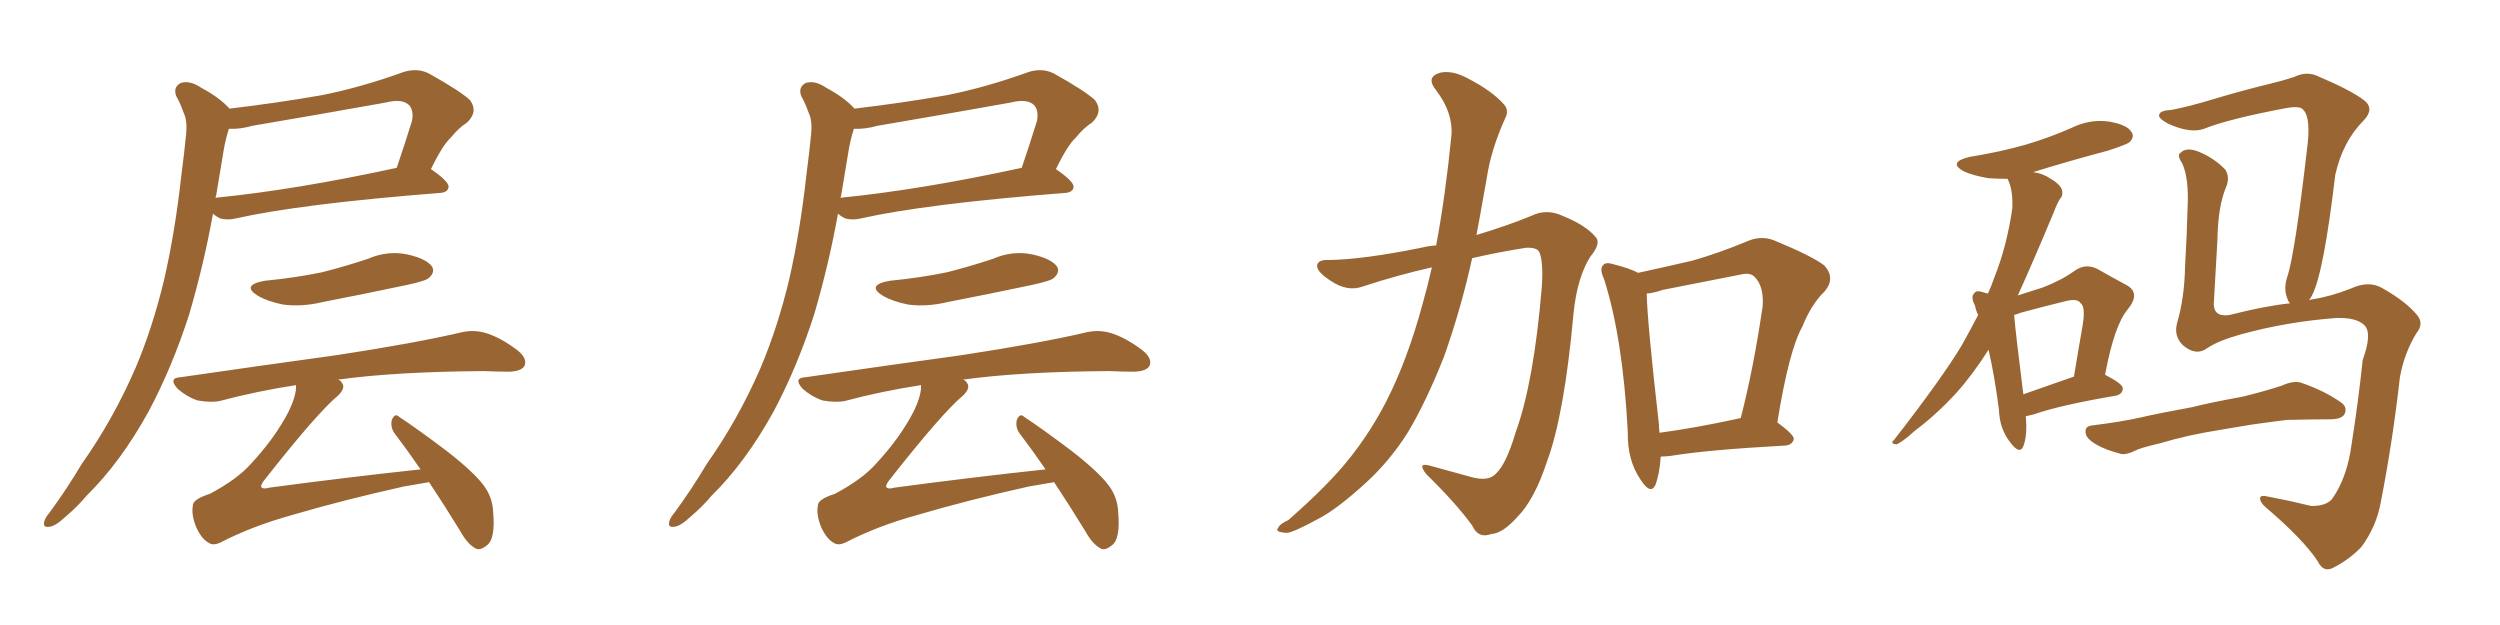 <svg xmlns="http://www.w3.org/2000/svg" xmlns:xlink="http://www.w3.org/1999/xlink" width="600" height="150"><path fill="#996633" padding="10" d="M81.15 91.11L81.15 91.11Q81.88 91.41 82.03 91.85L82.03 91.85Q83.06 93.02 81.15 94.92L81.15 94.92Q76.17 99.02 63.28 115.43L63.28 115.43Q62.55 116.46 62.70 116.89L62.70 116.89Q63.13 117.48 64.60 117.04L64.60 117.04Q83.20 114.55 100.93 112.65L100.93 112.65Q97.71 107.96 94.92 104.30L94.92 104.30Q93.60 102.69 94.04 100.78L94.04 100.78Q94.78 99.02 95.80 100.05L95.80 100.05Q100.05 102.83 107.23 108.25L107.23 108.25Q113.82 113.38 116.16 116.60L116.16 116.60Q118.21 119.38 118.36 122.90L118.36 122.90Q118.95 129.49 116.75 130.96L116.75 130.96Q115.28 132.13 114.26 131.69L114.26 131.69Q112.21 130.66 110.45 127.44L110.45 127.44Q106.49 121.00 102.98 115.72L102.98 115.72Q100.20 116.16 96.97 116.75L96.97 116.75Q82.47 119.97 70.02 123.63L70.02 123.63Q60.50 126.27 52.88 130.22L52.88 130.22Q51.27 130.96 50.24 130.37L50.24 130.37Q48.49 129.49 47.17 126.71L47.17 126.71Q45.85 123.63 46.29 121.29L46.29 121.29Q46.29 119.82 50.39 118.51L50.39 118.51Q56.98 114.99 60.21 111.33L60.21 111.33Q66.06 105.03 69.29 98.73L69.29 98.73Q71.19 94.78 71.04 92.43L71.04 92.43Q61.52 93.90 52.73 96.24L52.73 96.24Q50.54 96.68 47.31 96.09L47.31 96.09Q44.82 95.21 42.63 93.31L42.63 93.31Q40.28 90.67 43.36 90.53L43.36 90.53Q63.57 87.60 80.71 85.25L80.71 85.25Q99.90 82.32 111.04 79.69L111.04 79.69Q113.96 79.10 116.75 79.98L116.75 79.98Q120.12 81.01 124.22 84.08L124.22 84.08Q126.71 86.13 125.83 87.89L125.83 87.89Q125.10 89.06 122.31 89.21L122.31 89.21Q119.38 89.21 116.16 89.06L116.16 89.06Q94.78 89.21 81.15 91.11ZM63.57 67.38L63.57 67.38Q71.04 66.65 77.34 65.33L77.34 65.33Q83.06 63.87 88.33 62.11L88.33 62.11Q93.02 60.06 97.85 61.08L97.85 61.08Q102.39 62.11 103.71 64.01L103.71 64.01Q104.44 65.33 102.98 66.65L102.98 66.65Q102.39 67.38 97.56 68.41L97.56 68.41Q87.16 70.61 77.34 72.51L77.34 72.51Q72.51 73.68 67.97 73.10L67.97 73.10Q64.31 72.36 61.96 71.04L61.96 71.04Q57.71 68.41 63.57 67.38ZM55.08 26.07L55.08 26.07Q66.21 24.76 77.20 22.85L77.20 22.85Q86.72 20.95 96.83 17.29L96.83 17.29Q100.05 16.26 102.83 17.58L102.83 17.58Q110.45 21.83 112.79 24.02L112.79 24.02Q114.84 26.81 112.06 29.44L112.06 29.44Q110.16 30.62 108.25 32.96L108.25 32.96Q106.20 34.86 103.42 40.58L103.42 40.58Q107.67 43.51 107.67 44.82L107.67 44.82Q107.52 46.14 105.76 46.29L105.76 46.29Q72.07 48.93 56.54 52.44L56.54 52.44Q54.64 52.88 52.88 52.44L52.88 52.44Q51.71 51.86 51.12 51.27L51.12 51.27Q48.93 63.43 45.41 75.44L45.41 75.44Q41.31 88.18 35.60 98.88L35.60 98.88Q28.86 111.04 20.80 118.95L20.80 118.95Q18.60 121.58 15.82 123.93L15.82 123.93Q13.33 126.27 11.87 126.42L11.87 126.42Q10.11 126.71 10.69 124.95L10.69 124.95Q10.99 124.07 11.87 123.05L11.87 123.05Q15.97 117.48 19.63 111.33L19.63 111.33Q27.10 100.78 32.52 88.33L32.52 88.33Q36.62 78.66 39.40 67.09L39.40 67.09Q42.04 55.52 43.51 42.19L43.51 42.19Q44.24 36.62 44.68 32.08L44.68 32.08Q44.97 28.86 44.09 27.10L44.09 27.10Q43.21 24.61 42.33 23.14L42.33 23.14Q41.46 20.95 43.36 19.92L43.36 19.92Q45.56 19.19 48.34 21.09L48.34 21.09Q52.73 23.44 55.08 26.07ZM51.86 47.02L51.86 47.02L51.86 47.02Q51.71 47.31 51.71 47.46L51.71 47.46Q70.90 45.56 95.21 40.28L95.21 40.28Q96.97 35.16 98.88 29.00L98.88 29.00Q99.32 26.66 98.29 25.34L98.29 25.34Q96.68 23.58 92.58 24.61L92.58 24.61Q77.05 27.39 60.64 30.18L60.64 30.18Q57.57 31.05 54.93 30.91L54.93 30.91Q54.05 33.69 53.61 36.47L53.61 36.47Q52.73 41.60 51.86 47.02ZM231.15 91.11L231.15 91.11Q231.88 91.41 232.03 91.85L232.03 91.85Q233.06 93.02 231.15 94.92L231.15 94.92Q226.17 99.02 213.28 115.43L213.28 115.43Q212.55 116.46 212.70 116.89L212.70 116.89Q213.13 117.48 214.60 117.04L214.60 117.04Q233.20 114.55 250.93 112.65L250.93 112.65Q247.71 107.96 244.92 104.30L244.92 104.30Q243.60 102.69 244.04 100.78L244.04 100.78Q244.78 99.02 245.80 100.05L245.80 100.05Q250.05 102.83 257.23 108.25L257.23 108.25Q263.82 113.38 266.16 116.60L266.16 116.60Q268.21 119.38 268.36 122.90L268.36 122.90Q268.95 129.49 266.75 130.96L266.75 130.96Q265.28 132.13 264.26 131.69L264.26 131.69Q262.21 130.66 260.45 127.44L260.45 127.44Q256.49 121.00 252.98 115.72L252.98 115.72Q250.20 116.16 246.97 116.75L246.97 116.75Q232.47 119.97 220.02 123.63L220.02 123.63Q210.50 126.27 202.88 130.22L202.88 130.22Q201.27 130.96 200.24 130.37L200.24 130.37Q198.49 129.49 197.17 126.71L197.17 126.71Q195.85 123.63 196.29 121.29L196.29 121.29Q196.29 119.82 200.39 118.51L200.39 118.51Q206.98 114.99 210.21 111.33L210.21 111.33Q216.06 105.03 219.29 98.73L219.29 98.73Q221.19 94.78 221.04 92.43L221.04 92.43Q211.52 93.90 202.73 96.24L202.73 96.24Q200.54 96.68 197.31 96.09L197.31 96.09Q194.82 95.21 192.63 93.31L192.63 93.31Q190.28 90.67 193.36 90.53L193.36 90.53Q213.57 87.60 230.71 85.25L230.71 85.25Q249.90 82.32 261.04 79.69L261.04 79.69Q263.96 79.10 266.75 79.98L266.75 79.98Q270.12 81.01 274.22 84.08L274.22 84.08Q276.71 86.13 275.83 87.89L275.83 87.89Q275.10 89.06 272.31 89.21L272.31 89.21Q269.38 89.21 266.16 89.06L266.16 89.06Q244.78 89.21 231.15 91.11ZM213.57 67.38L213.57 67.38Q221.04 66.65 227.34 65.33L227.34 65.33Q233.06 63.87 238.33 62.11L238.33 62.11Q243.02 60.06 247.85 61.08L247.85 61.08Q252.39 62.11 253.71 64.01L253.71 64.01Q254.44 65.33 252.98 66.65L252.98 66.65Q252.39 67.38 247.56 68.41L247.56 68.41Q237.16 70.61 227.34 72.51L227.34 72.51Q222.51 73.68 217.97 73.10L217.97 73.10Q214.31 72.36 211.96 71.04L211.96 71.04Q207.71 68.41 213.57 67.38ZM205.08 26.07L205.08 26.07Q216.21 24.76 227.20 22.85L227.20 22.85Q236.72 20.95 246.83 17.29L246.83 17.29Q250.05 16.26 252.83 17.58L252.83 17.58Q260.45 21.83 262.79 24.02L262.79 24.02Q264.84 26.81 262.06 29.44L262.06 29.44Q260.16 30.62 258.25 32.96L258.25 32.96Q256.20 34.86 253.42 40.58L253.42 40.58Q257.67 43.51 257.67 44.82L257.67 44.82Q257.52 46.14 255.76 46.29L255.76 46.29Q222.07 48.93 206.54 52.44L206.54 52.44Q204.64 52.88 202.88 52.44L202.88 52.44Q201.71 51.86 201.12 51.27L201.12 51.27Q198.93 63.43 195.41 75.44L195.41 75.44Q191.31 88.18 185.60 98.88L185.60 98.88Q178.86 111.04 170.80 118.95L170.80 118.95Q168.60 121.58 165.82 123.93L165.82 123.93Q163.33 126.27 161.87 126.42L161.87 126.42Q160.11 126.71 160.69 124.95L160.69 124.95Q160.99 124.07 161.87 123.05L161.87 123.05Q165.97 117.48 169.63 111.33L169.63 111.33Q177.10 100.78 182.52 88.33L182.52 88.33Q186.62 78.66 189.40 67.09L189.40 67.09Q192.04 55.52 193.51 42.19L193.51 42.19Q194.24 36.62 194.68 32.08L194.68 32.08Q194.97 28.86 194.09 27.10L194.09 27.10Q193.21 24.61 192.33 23.14L192.33 23.14Q191.46 20.95 193.36 19.92L193.36 19.92Q195.56 19.19 198.34 21.09L198.34 21.09Q202.73 23.44 205.08 26.07ZM201.86 47.02L201.86 47.02L201.86 47.02Q201.71 47.31 201.71 47.46L201.71 47.46Q220.90 45.56 245.21 40.28L245.21 40.28Q246.97 35.16 248.88 29.00L248.88 29.00Q249.32 26.66 248.29 25.34L248.29 25.34Q246.68 23.58 242.58 24.61L242.58 24.61Q227.05 27.39 210.64 30.18L210.64 30.18Q207.57 31.05 204.93 30.91L204.93 30.91Q204.05 33.69 203.61 36.47L203.61 36.47Q202.73 41.60 201.86 47.02ZM343.65 64.16L343.65 64.16Q335.30 66.06 327.25 68.70L327.25 68.70Q323.44 70.17 319.34 67.38L319.34 67.38Q315.97 65.19 316.11 63.72L316.11 63.72Q316.26 62.26 319.04 62.40L319.04 62.40Q327.25 62.26 341.02 59.47L341.02 59.47Q342.77 59.03 344.68 58.89L344.68 58.89Q346.88 47.17 348.34 32.52L348.34 32.52Q348.78 27.10 344.68 21.68L344.68 21.68Q342.04 18.46 345.70 17.43L345.70 17.43Q348.63 16.85 352.15 18.75L352.15 18.75Q358.15 21.83 360.94 25.05L360.94 25.05Q362.26 26.51 361.23 28.42L361.23 28.42Q357.86 35.89 356.84 42.63L356.84 42.63Q356.10 46.73 355.22 51.71L355.22 51.71Q354.79 54.05 354.35 56.40L354.35 56.40Q361.67 54.20 367.38 51.86L367.38 51.86Q371.19 49.95 375.15 51.86L375.15 51.86Q380.57 54.05 382.91 56.84L382.91 56.84Q384.38 58.30 381.74 61.52L381.74 61.52Q378.52 66.50 377.64 75.29L377.64 75.29Q375.44 99.46 371.34 110.60L371.34 110.60Q368.26 119.97 364.16 124.07L364.16 124.07Q360.64 128.03 357.86 128.17L357.86 128.17Q354.79 129.35 353.32 126.12L353.32 126.12Q349.51 120.85 342.33 113.82L342.33 113.82Q339.99 110.89 343.21 111.77L343.21 111.77Q348.05 113.09 353.32 114.55L353.32 114.55Q357.28 115.58 359.03 113.67L359.03 113.67Q361.52 111.33 363.72 103.86L363.72 103.86Q368.12 91.85 370.02 68.99L370.02 68.99Q370.46 62.84 369.43 60.50L369.43 60.50Q368.85 59.33 366.21 59.47L366.21 59.47Q359.62 60.50 353.32 61.96L353.32 61.96Q350.68 73.97 346.58 85.55L346.58 85.55Q342.19 96.68 337.65 104.15L337.65 104.15Q333.40 110.74 327.98 115.72L327.98 115.72Q320.95 122.17 316.41 124.51L316.41 124.51Q310.25 127.88 308.79 127.88L308.79 127.88Q305.86 127.73 306.74 126.71L306.74 126.71Q307.03 125.83 309.23 124.80L309.23 124.80Q318.90 116.31 323.88 110.01L323.88 110.01Q329.00 103.56 332.67 96.39L332.67 96.39Q337.79 86.43 341.46 72.80L341.46 72.80Q342.63 68.70 343.65 64.16ZM398.58 109.57L398.58 109.57Q398.29 113.82 397.27 116.46L397.27 116.46Q396.09 118.80 393.75 115.14L393.75 115.14Q390.53 110.45 390.67 103.71L390.67 103.71Q389.50 81.15 384.96 66.94L384.96 66.94Q383.79 64.45 384.81 63.57L384.81 63.57Q385.40 62.84 387.30 63.43L387.30 63.43Q391.26 64.45 393.16 65.48L393.16 65.48Q399.90 64.01 406.20 62.55L406.20 62.55Q412.35 60.79 419.09 58.01L419.09 58.01Q422.61 56.40 425.83 57.71L425.83 57.71Q435.06 61.52 437.84 63.72L437.84 63.72Q440.63 66.80 437.84 70.02L437.84 70.02Q434.77 72.95 432.57 78.37L432.57 78.37Q429.35 84.08 426.56 101.37L426.56 101.37Q430.52 104.30 430.52 105.32L430.52 105.32Q430.22 106.79 428.47 106.93L428.47 106.93Q409.72 107.96 400.93 109.42L400.93 109.42Q399.61 109.57 398.58 109.57ZM398.29 103.86L398.29 103.86L398.29 103.86Q407.08 102.69 417.77 100.34L417.77 100.34Q420.85 88.48 423.05 73.39L423.05 73.39Q423.34 68.55 421.00 66.36L421.00 66.36Q419.97 65.33 417.63 65.92L417.63 65.92Q408.69 67.68 399.02 69.58L399.02 69.58Q396.97 70.31 395.21 70.46L395.21 70.46Q395.36 77.49 398.14 101.81L398.14 101.81Q398.14 102.83 398.29 103.86ZM554.15 72.07L554.15 72.07Q554.44 71.92 554.59 71.92L554.59 71.92Q559.28 71.19 564.11 69.29L564.11 69.29Q568.51 67.24 571.73 69.14L571.73 69.14Q577.44 72.36 580.08 75.59L580.08 75.59Q581.84 77.64 579.93 79.98L579.93 79.98Q577.00 84.81 575.98 90.53L575.98 90.53Q574.22 106.05 571.44 120.26L571.44 120.26Q570.41 126.27 566.75 131.25L566.75 131.25Q563.96 134.18 560.30 136.08L560.30 136.08Q557.67 137.70 556.20 134.62L556.20 134.62Q552.69 129.35 543.75 121.73L543.75 121.73Q542.43 120.56 542.43 119.68L542.43 119.68Q542.29 118.65 544.63 119.24L544.63 119.24Q549.32 120.12 554.74 121.44L554.74 121.44Q558.54 121.44 559.86 119.53L559.86 119.53Q563.38 114.40 564.40 106.49L564.40 106.49Q566.02 96.24 567.04 86.43L567.04 86.43Q569.38 79.98 567.48 78.08L567.48 78.08Q565.58 76.17 560.74 76.32L560.74 76.32Q548.88 77.20 537.74 80.27L537.74 80.27Q532.47 81.74 529.83 83.50L529.83 83.50Q527.05 85.55 523.97 82.91L523.97 82.91Q521.63 80.71 522.51 77.49L522.51 77.49Q524.27 71.48 524.41 64.01L524.41 64.01Q524.85 56.54 525 50.39L525 50.39Q525.44 42.77 523.68 39.11L523.68 39.11Q522.36 37.21 523.39 36.62L523.39 36.62Q524.71 35.30 527.49 36.33L527.49 36.33Q531.45 37.94 534.08 40.72L534.08 40.72Q535.25 42.63 534.23 44.97L534.23 44.97Q532.32 49.51 532.18 57.57L532.18 57.57Q531.74 65.48 531.30 73.10L531.30 73.10Q531.45 76.17 535.11 75.59L535.11 75.59Q543.75 73.39 549.61 72.80L549.61 72.80Q549.17 72.36 549.02 71.78L549.02 71.78Q548.00 69.43 548.88 66.65L548.88 66.65Q550.78 61.23 553.86 34.28L553.86 34.28Q554.59 27.25 552.25 25.93L552.25 25.93Q551.07 25.49 548.73 25.93L548.73 25.93Q534.81 28.56 528.96 30.91L528.96 30.91Q525.73 32.08 520.46 29.74L520.46 29.74Q517.68 28.27 518.26 27.39L518.26 27.39Q518.55 26.51 521.19 26.37L521.19 26.37Q525.15 25.63 531.45 23.73L531.45 23.73Q537.74 21.83 544.92 20.07L544.92 20.07Q548.00 19.34 550.63 18.46L550.63 18.46Q553.56 16.99 556.35 18.31L556.35 18.31Q564.26 21.68 567.33 24.02L567.33 24.02Q569.97 26.07 567.33 28.86L567.33 28.86Q562.21 33.98 560.45 42.04L560.45 42.04Q557.67 65.63 554.88 70.90L554.88 70.90Q554.59 71.48 554.15 72.07ZM533.06 103.13L533.06 103.13Q524.85 104.44 518.55 106.35L518.55 106.35Q513.57 107.52 512.55 108.11L512.55 108.11Q510.50 109.13 509.18 108.98L509.18 108.98Q505.22 107.96 503.03 106.64L503.03 106.64Q500.54 105.18 500.54 103.71L500.54 103.71Q500.39 102.25 502.15 102.10L502.15 102.10Q509.18 101.22 513.72 100.20L513.72 100.20Q518.12 99.17 526.17 97.71L526.17 97.71Q530.13 96.68 538.18 95.21L538.18 95.21Q543.02 94.04 547.56 92.58L547.56 92.58Q550.49 91.26 552.25 91.85L552.25 91.85Q557.81 93.75 561.77 96.53L561.77 96.53Q563.53 97.71 562.65 99.46L562.65 99.46Q561.91 100.63 559.13 100.63L559.13 100.63Q555.62 100.63 548.88 100.78L548.88 100.78Q544.04 101.37 540.09 101.95L540.09 101.95Q536.72 102.54 533.06 103.13ZM486.18 99.90L486.18 99.90Q486.62 104.44 485.60 107.08L485.60 107.08Q484.72 109.28 482.37 106.05L482.37 106.05Q479.88 102.83 479.74 98.29L479.74 98.29Q478.71 90.23 477.25 83.94L477.25 83.94Q473.44 89.94 469.48 94.34L469.48 94.34Q464.79 99.46 459.52 103.42L459.52 103.42Q456.45 106.20 455.13 106.64L455.13 106.64Q453.52 106.49 454.54 105.62L454.54 105.62Q466.26 90.53 470.80 82.91L470.80 82.91Q472.85 79.25 474.76 75.59L474.76 75.59Q474.17 74.41 474.02 73.39L474.02 73.39Q472.85 71.19 473.88 70.31L473.88 70.31Q474.32 69.58 476.07 70.17L476.07 70.17Q476.66 70.31 477.10 70.46L477.10 70.46Q477.98 68.55 478.56 66.80L478.56 66.80Q481.64 59.18 482.96 49.95L482.96 49.95Q483.11 45.85 482.08 43.51L482.08 43.51Q481.93 43.07 481.79 42.92L481.79 42.92Q479.44 42.92 477.25 42.77L477.25 42.77Q473.73 42.19 471.39 41.16L471.39 41.16Q467.29 38.96 472.71 37.65L472.71 37.65Q480.03 36.47 486.18 34.72L486.18 34.72Q492.04 32.96 497.02 30.76L497.02 30.76Q501.42 28.56 505.96 29.15L505.96 29.15Q510.50 29.88 511.52 31.64L511.52 31.64Q512.40 32.81 511.08 34.13L511.08 34.13Q510.35 34.72 505.81 36.18L505.81 36.18Q496.44 38.67 487.94 41.31L487.94 41.31Q490.28 41.60 492.19 42.92L492.19 42.92Q494.24 44.09 494.82 45.41L494.82 45.41Q495.26 46.88 494.38 47.75L494.38 47.75Q493.65 48.93 492.77 51.27L492.77 51.27Q487.94 62.84 484.28 70.90L484.28 70.90Q487.50 69.87 490.28 68.99L490.28 68.99Q494.82 67.24 498.05 64.89L498.05 64.89Q500.68 63.13 503.47 64.60L503.47 64.60Q507.57 66.94 510.35 68.41L510.35 68.41Q513.87 70.31 510.64 74.27L510.64 74.27Q507.42 78.08 505.22 89.94L505.22 89.94Q509.47 92.14 509.47 93.16L509.47 93.16Q509.47 94.48 508.01 94.92L508.01 94.92Q494.24 97.27 488.09 99.46L488.09 99.46Q486.77 99.76 486.18 99.90ZM485.60 94.63L485.60 94.63L485.60 94.63Q491.02 92.72 497.75 90.38L497.75 90.38Q498.78 84.08 499.66 79.10L499.66 79.10Q500.68 73.68 499.37 72.80L499.37 72.80Q498.63 71.48 495.41 72.36L495.41 72.36Q490.58 73.54 485.16 75L485.16 75Q483.98 75.44 483.40 75.59L483.40 75.59Q483.69 79.54 485.60 94.63Z"/></svg>